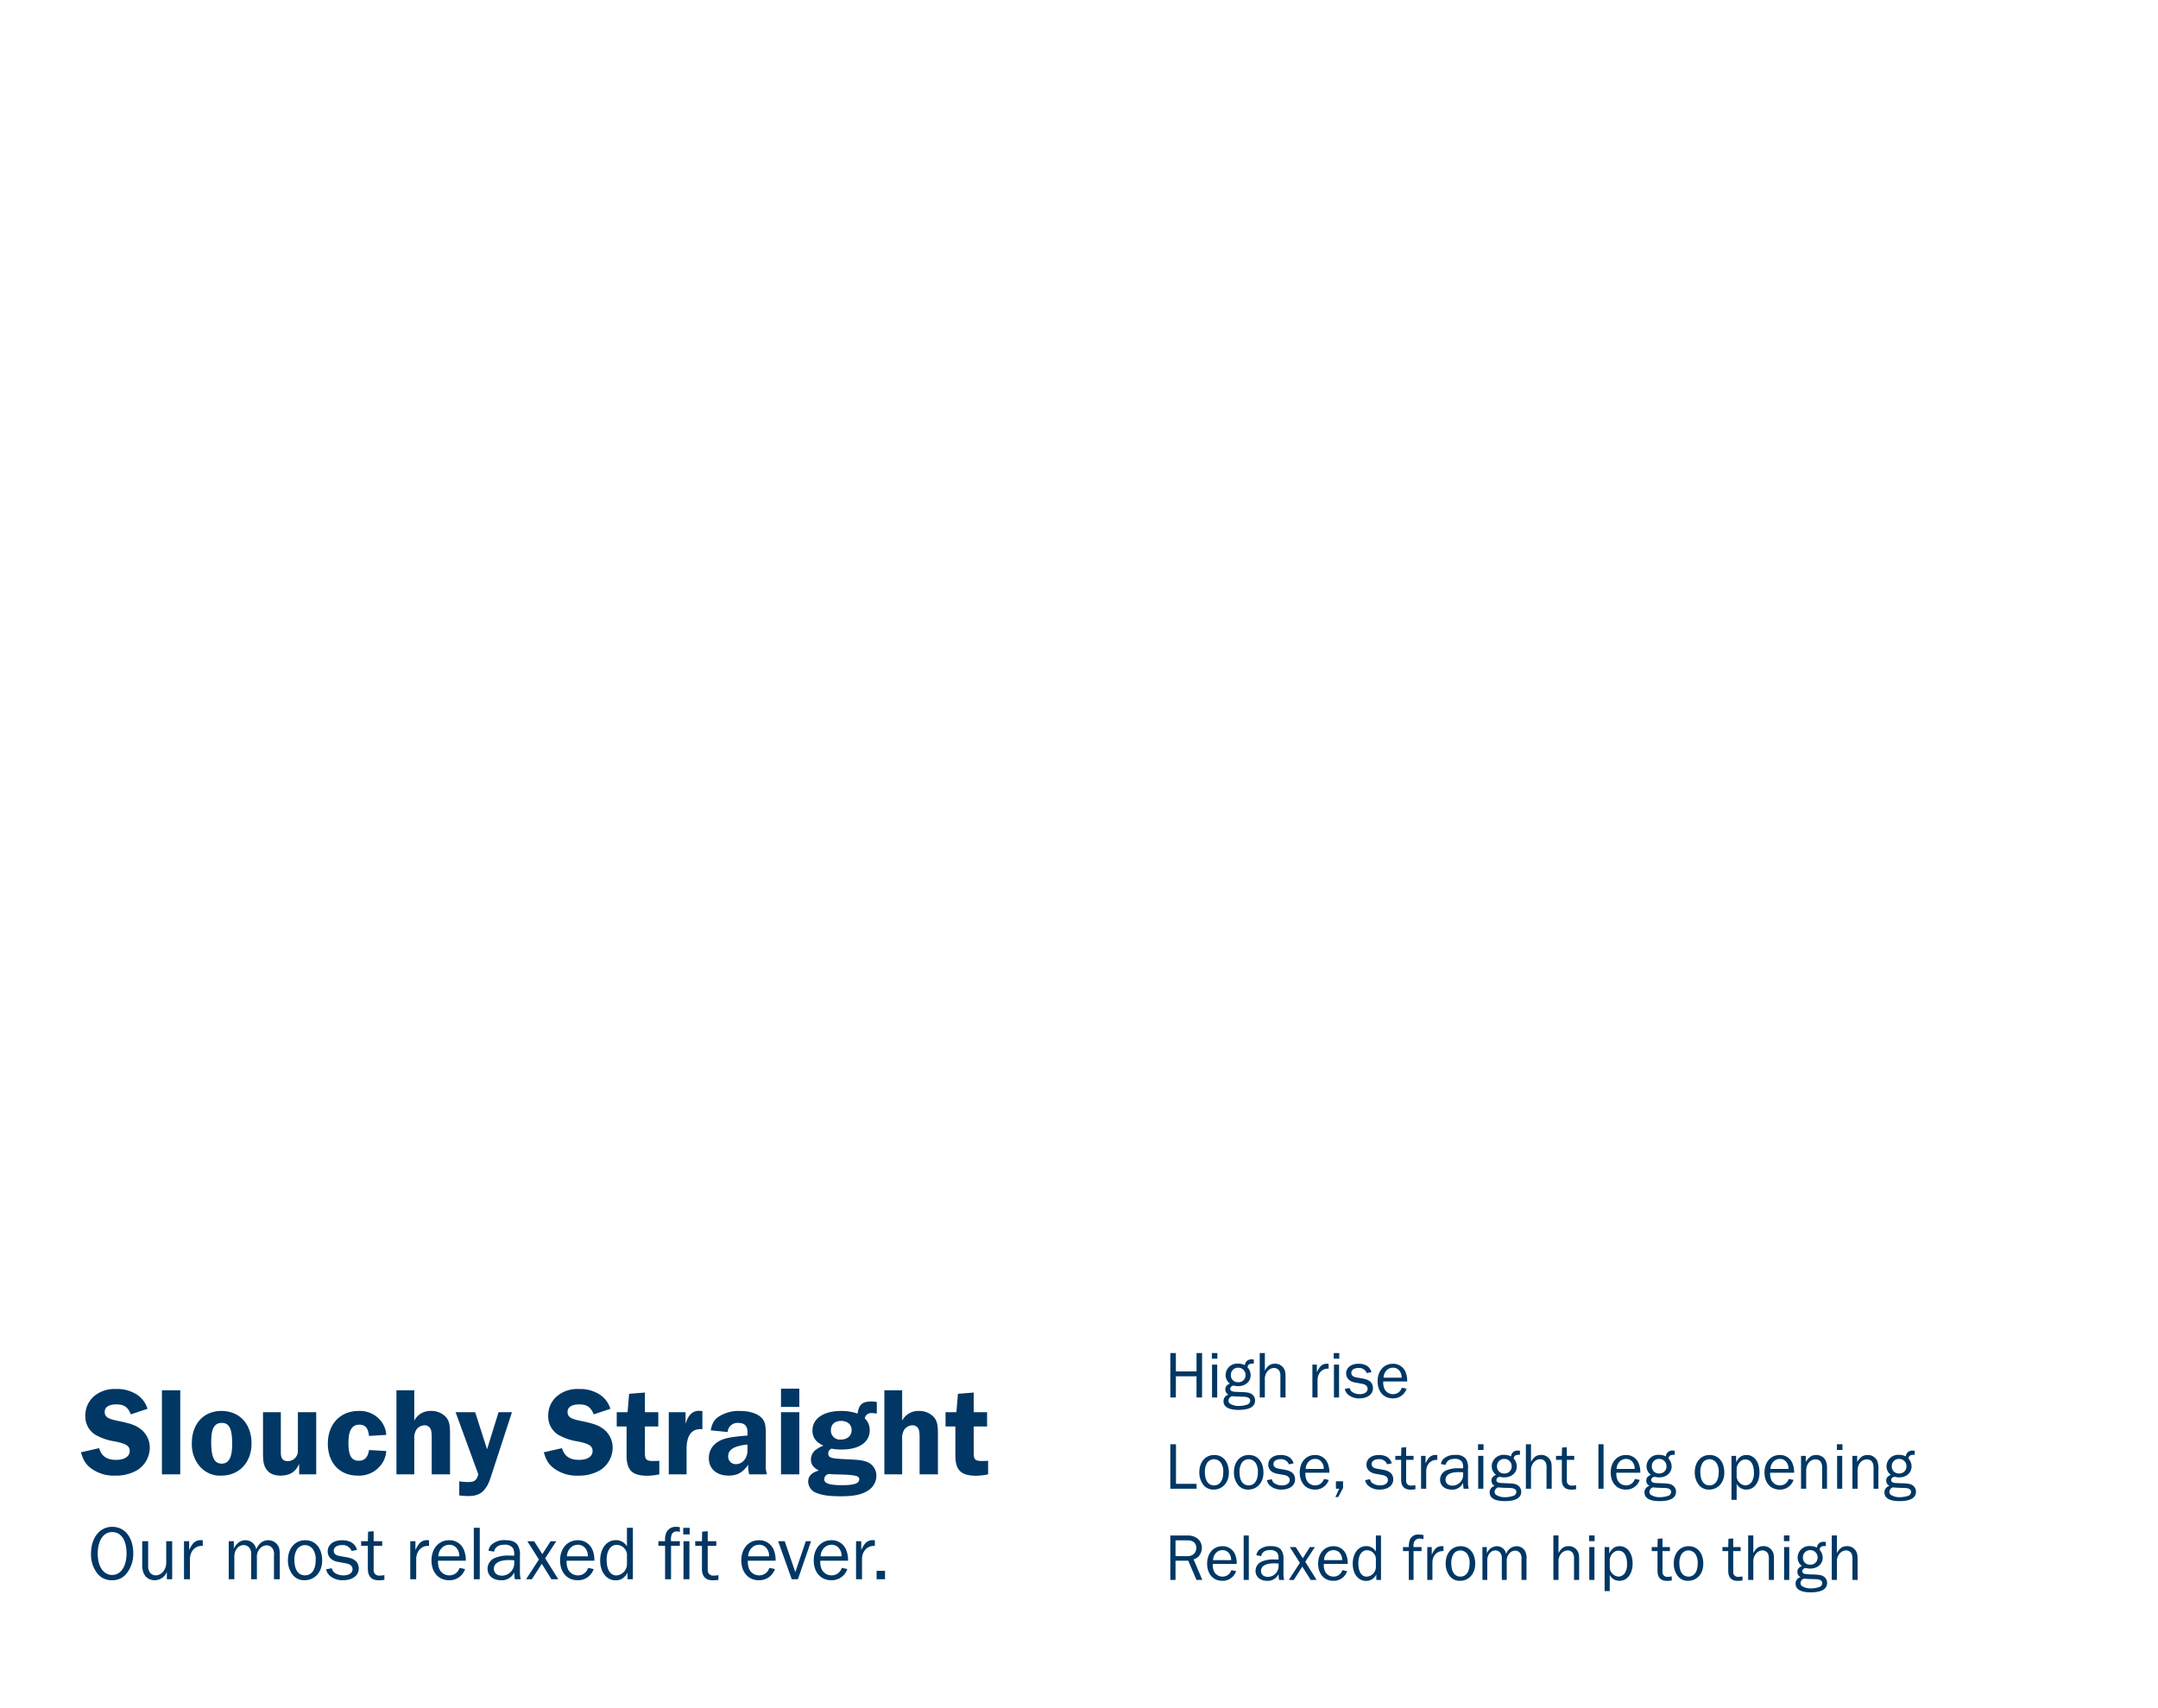 <svg id="_201226_03-M1423_SlouchyStraight_W_ISM_SM_US.svg" data-name="201226_03-M1423_SlouchyStraight_W_ISM_SM_US.svg" xmlns="http://www.w3.org/2000/svg" width="720" height="570" viewBox="0 0 720 570">
  <defs>
    <style>
      .cls-1 {
        fill: #f3f0e9;
        opacity: 0;
      }

      .cls-2 {
        fill: #003764;
        fill-rule: evenodd;
      }
    </style>
  </defs>
  <rect id="PPOF_background_color" data-name="PPOF background color" class="cls-1" width="720" height="570"/>
  <path id="High_rise_Loose_straight_leg_opening_Relaxed_from_hip_to_thigh_copy" data-name="High rise Loose, straight leg opening Relaxed from hip to thigh copy" class="cls-2" d="M1110.47,466.337h1.85v-7.073h6.89v7.073h1.85V451.5h-1.85v6.139h-6.89V451.5h-1.85v14.835Zm13.86-12.944h1.84V451.5h-1.84v1.891Zm0.06,12.944h1.72V455.372h-1.72v10.965Zm13.93-12.678a3.68,3.68,0,0,0-.45-0.022,2.288,2.288,0,0,0-1.84.49,2.316,2.316,0,0,0-.69,1.423,4.933,4.933,0,0,0-2.25-.512,3.877,3.877,0,0,0-4.18,3.737,3.519,3.519,0,0,0,1.42,2.914c-1.11.534-1.51,1.045-1.51,1.935a1.958,1.958,0,0,0,1.07,1.779,2.173,2.173,0,0,0-1.67,2.18c0,1.89,1.74,2.891,5,2.891,3.65,0,5.52-1.067,5.52-3.136a2.517,2.517,0,0,0-1.2-2.179c-0.69-.445-1.42-0.579-3.69-0.645-2.03-.067-2.47-0.112-2.85-0.29a0.874,0.874,0,0,1-.56-0.8,1.182,1.182,0,0,1,1.16-1.046,6.193,6.193,0,0,1,.71.112,3.954,3.954,0,0,0,.76.066c2.45,0,4.2-1.512,4.2-3.647a4.024,4.024,0,0,0-1.04-2.647c0.15-.979.64-1.268,2.09-1.246v-1.357Zm-5.21,7.585a2.287,2.287,0,0,1-2.44-2.4,2.364,2.364,0,0,1,2.47-2.447,2.389,2.389,0,0,1,2.42,2.491A2.313,2.313,0,0,1,1133.11,461.244Zm-3.24,6.161a1.6,1.6,0,0,1,1.2-1.512c0.51,0.066,1.53.133,2.64,0.155,1.92,0.045,2.12.067,2.65,0.312a1.082,1.082,0,0,1,.76,1.045,1.437,1.437,0,0,1-1.16,1.357,8.883,8.883,0,0,1-2.6.4,5.215,5.215,0,0,1-3.07-.823A1.288,1.288,0,0,1,1129.87,467.405Zm10.43-1.068h1.71v-5.916a4.059,4.059,0,0,1,.91-2.891,2.956,2.956,0,0,1,2.14-1.046,2.046,2.046,0,0,1,1.91,1.224,4.908,4.908,0,0,1,.22,1.979v6.65h1.72v-6.65c0-1.824-.11-2.38-0.67-3.181a3.347,3.347,0,0,0-2.87-1.445c-1.49,0-2.47.667-3.36,2.335V451.5h-1.71v14.835Zm17.57,0h1.72v-5.805c0-2.335,1.62-3.981,3.69-3.8v-1.624c-0.25-.022-0.49-0.044-0.63-0.044a2.877,2.877,0,0,0-2.15.956,8.513,8.513,0,0,0-1.14,1.913v-2.558h-1.49v10.965Zm7.12-12.944h1.85V451.5h-1.85v1.891Zm0.07,12.944h1.71V455.372h-1.71v10.965Zm7.52-6.694c-1.16-.2-1.72-0.712-1.72-1.535,0-.979.94-1.624,2.36-1.624a2.744,2.744,0,0,1,2.8,1.713l1.56-.334c-0.53-1.824-2.02-2.78-4.31-2.78-2.5,0-4.14,1.29-4.14,3.225,0,1.557,1.09,2.691,2.96,3.025l2.31,0.423c1.25,0.222,1.89.822,1.89,1.69,0,1.068-1.05,1.779-2.58,1.779a4.382,4.382,0,0,1-2.69-.823,2.166,2.166,0,0,1-.71-1.245l-1.63.333a3.342,3.342,0,0,0,1.14,1.913,5.576,5.576,0,0,0,3.73,1.223c2.7,0,4.52-1.356,4.52-3.358,0-1.779-1.09-2.847-3.34-3.247ZM1189.5,461a7.662,7.662,0,0,0-.64-3.38,4.442,4.442,0,0,0-4.14-2.536c-3,0-5.09,2.38-5.09,5.827,0,3.426,2.02,5.716,5.02,5.716a4.694,4.694,0,0,0,4.65-3.225l-1.58-.333a3.772,3.772,0,0,1-.66,1.156,3.014,3.014,0,0,1-2.29,1,3.161,3.161,0,0,1-2.81-1.668,5.216,5.216,0,0,1-.44-2.558h7.98Zm-7.89-1.267a3.583,3.583,0,0,1,.78-2.18,2.9,2.9,0,0,1,2.35-1.157,2.6,2.6,0,0,1,2.27,1.157,3.386,3.386,0,0,1,.62,2.18h-6.02Zm-71.14,37.046h8.74v-1.624h-6.85V481.943h-1.89v14.835Zm10.79-1.624a4.154,4.154,0,0,0,3.67,1.913c2.96,0,5.07-2.357,5.07-5.649,0-3.581-1.91-5.894-4.89-5.894-2.94,0-4.96,2.357-4.96,5.738A6.645,6.645,0,0,0,1121.26,495.154Zm3.8,0.512c-1.93,0-3.05-1.624-3.05-4.426a5.539,5.539,0,0,1,.76-3.114,2.815,2.815,0,0,1,2.27-1.2,2.918,2.918,0,0,1,2.31,1.2,5.2,5.2,0,0,1,.78,3.181C1128.13,494.02,1126.97,495.666,1125.06,495.666Zm7.74-.512a4.154,4.154,0,0,0,3.67,1.913c2.96,0,5.07-2.357,5.07-5.649,0-3.581-1.91-5.894-4.89-5.894-2.94,0-4.96,2.357-4.96,5.738A6.718,6.718,0,0,0,1132.8,495.154Zm3.81,0.512c-1.94,0-3.05-1.624-3.05-4.426a5.539,5.539,0,0,1,.76-3.114,2.8,2.8,0,0,1,2.26-1.2,2.951,2.951,0,0,1,2.32,1.2,5.27,5.27,0,0,1,.78,3.181C1139.68,494.02,1138.52,495.666,1136.61,495.666Zm9.98-5.583c-1.15-.2-1.71-0.711-1.71-1.534,0-.979.94-1.624,2.36-1.624a2.744,2.744,0,0,1,2.8,1.713l1.56-.334c-0.54-1.824-2.03-2.78-4.32-2.78-2.49,0-4.13,1.29-4.13,3.225,0,1.557,1.09,2.691,2.95,3.025l2.32,0.422c1.24,0.223,1.89.823,1.89,1.691,0,1.067-1.05,1.779-2.58,1.779a4.382,4.382,0,0,1-2.69-.823,2.116,2.116,0,0,1-.71-1.246l-1.63.334a3.345,3.345,0,0,0,1.14,1.913,5.576,5.576,0,0,0,3.73,1.223c2.69,0,4.52-1.357,4.52-3.358,0-1.78-1.09-2.847-3.34-3.248Zm16.93,1.357a7.67,7.67,0,0,0-.64-3.381,4.443,4.443,0,0,0-4.14-2.535c-3,0-5.09,2.38-5.09,5.827,0,3.425,2.02,5.716,5.02,5.716a4.694,4.694,0,0,0,4.65-3.225l-1.58-.334a3.564,3.564,0,0,1-.67,1.157,3,3,0,0,1-2.29,1,3.157,3.157,0,0,1-2.8-1.668,5.218,5.218,0,0,1-.44-2.558h7.98Zm-7.89-1.268a3.579,3.579,0,0,1,.77-2.179,2.918,2.918,0,0,1,2.36-1.157,2.611,2.611,0,0,1,2.27,1.157,3.445,3.445,0,0,1,.62,2.179h-6.02Zm10.09,6.606h1.12l-1.29,2.78h0.93l1.62-3.025v-2.224h-2.38v2.469Zm13.64-6.695c-1.16-.2-1.71-0.711-1.71-1.534,0-.979.93-1.624,2.36-1.624a2.744,2.744,0,0,1,2.8,1.713l1.55-.334c-0.53-1.824-2.02-2.78-4.31-2.78-2.49,0-4.14,1.29-4.14,3.225,0,1.557,1.09,2.691,2.96,3.025l2.31,0.422c1.25,0.223,1.89.823,1.89,1.691,0,1.067-1.04,1.779-2.58,1.779a4.425,4.425,0,0,1-2.69-.823,2.224,2.224,0,0,1-.71-1.246l-1.62.334a3.336,3.336,0,0,0,1.13,1.913,5.6,5.6,0,0,0,3.74,1.223c2.69,0,4.51-1.357,4.51-3.358,0-1.78-1.09-2.847-3.33-3.248Zm8.12,3.67c0,2.2,1.07,3.336,3.14,3.336a10.041,10.041,0,0,0,1.62-.133V495.6a6.343,6.343,0,0,1-1.31.134,1.55,1.55,0,0,1-1.78-1.713v-6.873h2.47v-1.334h-2.47v-2.892l-1.6.134-0.07,2.758h-1.94v1.334h1.94v6.606Zm6.65,3.025h1.71v-5.805c0-2.335,1.63-3.981,3.7-3.8v-1.624c-0.25-.022-0.49-0.045-0.63-0.045a2.878,2.878,0,0,0-2.15.957,8.513,8.513,0,0,0-1.14,1.913v-2.558h-1.49v10.965Zm15.9,0a8.388,8.388,0,0,1-.24-2.135v-4.649a5.071,5.071,0,0,0-.73-3.2,3.966,3.966,0,0,0-3.41-1.29,5.511,5.511,0,0,0-4.07,1.335,2.9,2.9,0,0,0-.82,1.713l1.58,0.266c0.29-1.312,1.29-2,2.94-2a2.868,2.868,0,0,1,2.44.889,3.273,3.273,0,0,1,.42,1.935v0.356c-0.69-.044-1.02-0.044-1.42-0.044a9.66,9.66,0,0,0-4.4.8,3.389,3.389,0,0,0-1.85,3c0,1.957,1.56,3.314,3.83,3.314a3.861,3.861,0,0,0,3.84-2.268,11.041,11.041,0,0,0,.2,1.979h1.69Zm-7.74-2.98c0-1.669,1.56-2.558,4.41-2.558,0.29,0,.87.022,1.44,0.044a6.4,6.4,0,0,1,.03.712,3.615,3.615,0,0,1-3.54,3.759C1203.21,495.755,1202.29,494.976,1202.29,493.8Zm10.84-9.965h1.84v-1.89h-1.84v1.89Zm0.06,12.945h1.72V485.813h-1.72v10.965Zm13.93-12.678a3.68,3.68,0,0,0-.45-0.022,2.292,2.292,0,0,0-1.84.489,2.321,2.321,0,0,0-.69,1.424,4.933,4.933,0,0,0-2.25-.512,3.877,3.877,0,0,0-4.18,3.737,3.516,3.516,0,0,0,1.42,2.913c-1.11.534-1.51,1.046-1.51,1.936a1.958,1.958,0,0,0,1.07,1.779,2.173,2.173,0,0,0-1.67,2.18c0,1.89,1.74,2.891,5.01,2.891,3.64,0,5.51-1.068,5.51-3.136a2.52,2.52,0,0,0-1.2-2.18c-0.69-.445-1.42-0.578-3.69-0.645-2.03-.067-2.47-0.111-2.85-0.289a0.88,0.88,0,0,1-.55-0.8,1.172,1.172,0,0,1,1.15-1.045,6.1,6.1,0,0,1,.71.111,3.871,3.871,0,0,0,.76.067c2.45,0,4.2-1.513,4.2-3.648a4.028,4.028,0,0,0-1.04-2.647c0.15-.978.64-1.267,2.09-1.245V484.1Zm-5.21,7.585a2.288,2.288,0,0,1-2.44-2.4,2.364,2.364,0,0,1,2.47-2.447,2.389,2.389,0,0,1,2.42,2.491A2.313,2.313,0,0,1,1221.91,491.685Zm-3.24,6.161a1.6,1.6,0,0,1,1.2-1.513c0.51,0.067,1.53.134,2.64,0.156,1.92,0.044,2.12.067,2.65,0.311a1.083,1.083,0,0,1,.76,1.046,1.436,1.436,0,0,1-1.16,1.356,8.85,8.85,0,0,1-2.6.4,5.215,5.215,0,0,1-3.07-.823A1.29,1.29,0,0,1,1218.67,497.846Zm10.43-1.068h1.71v-5.916a4.062,4.062,0,0,1,.91-2.892,2.955,2.955,0,0,1,2.14-1.045,2.045,2.045,0,0,1,1.91,1.223,4.914,4.914,0,0,1,.22,1.98v6.65h1.72v-6.65c0-1.824-.11-2.38-0.67-3.181a3.348,3.348,0,0,0-2.87-1.446c-1.49,0-2.47.668-3.36,2.336v-5.894h-1.71v14.835Zm11.99-3.025c0,2.2,1.07,3.336,3.14,3.336a10.041,10.041,0,0,0,1.62-.133V495.6a6.343,6.343,0,0,1-1.31.134,1.55,1.55,0,0,1-1.78-1.713v-6.873h2.47v-1.334h-2.47v-2.892l-1.6.134-0.07,2.758h-1.94v1.334h1.94v6.606Zm12.21,3.025h1.71V481.943h-1.71v14.835Zm13.97-5.338a7.67,7.67,0,0,0-.64-3.381,4.453,4.453,0,0,0-4.14-2.535c-3,0-5.09,2.38-5.09,5.827,0,3.425,2.02,5.716,5.02,5.716a4.694,4.694,0,0,0,4.65-3.225l-1.58-.334a3.564,3.564,0,0,1-.67,1.157,3,3,0,0,1-2.29,1,3.145,3.145,0,0,1-2.8-1.668,5.218,5.218,0,0,1-.44-2.558h7.98Zm-7.9-1.268a3.645,3.645,0,0,1,.78-2.179,2.9,2.9,0,0,1,2.36-1.157,2.611,2.611,0,0,1,2.27,1.157,3.445,3.445,0,0,1,.62,2.179h-6.03Zm19.4-6.072a3.616,3.616,0,0,0-.44-0.022,2.1,2.1,0,0,0-2.54,1.913,4.875,4.875,0,0,0-2.25-.512,3.877,3.877,0,0,0-4.18,3.737,3.5,3.5,0,0,0,1.43,2.913c-1.12.534-1.52,1.046-1.52,1.936a1.958,1.958,0,0,0,1.07,1.779,2.173,2.173,0,0,0-1.67,2.18c0,1.89,1.74,2.891,5.01,2.891,3.64,0,5.51-1.068,5.51-3.136a2.52,2.52,0,0,0-1.2-2.18c-0.69-.445-1.42-0.578-3.69-0.645-2.02-.067-2.47-0.111-2.85-0.289a0.88,0.88,0,0,1-.55-0.8,1.18,1.18,0,0,1,1.15-1.045,6.486,6.486,0,0,1,.72.111,3.7,3.7,0,0,0,.75.067c2.45,0,4.21-1.513,4.21-3.648a4.04,4.04,0,0,0-1.05-2.647c0.16-.978.64-1.267,2.09-1.245V484.1Zm-5.2,7.585a2.29,2.29,0,0,1-2.45-2.4,2.364,2.364,0,0,1,2.47-2.447,2.389,2.389,0,0,1,2.42,2.491A2.311,2.311,0,0,1,1273.57,491.685Zm-3.25,6.161a1.6,1.6,0,0,1,1.2-1.513c0.51,0.067,1.53.134,2.65,0.156,1.91,0.044,2.11.067,2.64,0.311a1.083,1.083,0,0,1,.76,1.046,1.436,1.436,0,0,1-1.16,1.356,8.8,8.8,0,0,1-2.6.4,5.215,5.215,0,0,1-3.07-.823A1.329,1.329,0,0,1,1270.32,497.846Zm16.24-2.692a4.154,4.154,0,0,0,3.67,1.913c2.96,0,5.07-2.357,5.07-5.649,0-3.581-1.91-5.894-4.89-5.894-2.94,0-4.96,2.357-4.96,5.738A6.645,6.645,0,0,0,1286.56,495.154Zm3.8,0.512c-1.93,0-3.05-1.624-3.05-4.426a5.539,5.539,0,0,1,.76-3.114,2.815,2.815,0,0,1,2.27-1.2,2.918,2.918,0,0,1,2.31,1.2,5.2,5.2,0,0,1,.78,3.181C1293.43,494.02,1292.27,495.666,1290.36,495.666Zm9.06-.556a3.511,3.511,0,0,0,3.24,1.957c2.6,0,4.38-2.335,4.38-5.783,0-3.425-1.75-5.76-4.33-5.76-1.56,0-2.61.734-3.47,2.424v-2.135h-1.54v14.679h1.72V495.11Zm0-2.313v-3.07c0.44-1.69,1.55-2.713,2.91-2.713,1.78,0,2.85,1.624,2.85,4.382a5.27,5.27,0,0,1-.83,3.247,2.723,2.723,0,0,1-2.02,1.023A3.183,3.183,0,0,1,1299.42,492.8Zm19.17-1.357a7.521,7.521,0,0,0-.65-3.381,4.428,4.428,0,0,0-4.13-2.535c-3.01,0-5.1,2.38-5.1,5.827,0,3.425,2.03,5.716,5.03,5.716a4.7,4.7,0,0,0,4.65-3.225l-1.58-.334a3.754,3.754,0,0,1-.67,1.157,3,3,0,0,1-2.29,1,3.145,3.145,0,0,1-2.8-1.668,5.2,5.2,0,0,1-.45-2.558h7.99Zm-7.9-1.268a3.582,3.582,0,0,1,.78-2.179,2.9,2.9,0,0,1,2.36-1.157,2.611,2.611,0,0,1,2.27,1.157,3.445,3.445,0,0,1,.62,2.179h-6.03Zm10.21,6.606h1.72V490.75c0-2.157,1.31-3.758,3.07-3.758,1.46,0,2.26.956,2.26,2.735v7.051h1.61v-6.339a6.934,6.934,0,0,0-.4-3,3.477,3.477,0,0,0-3.16-1.912c-1.52,0-2.38.578-3.52,2.313v-2.024h-1.58v10.965Zm11.97-12.945h1.85v-1.89h-1.85v1.89Zm0.07,12.945h1.71V485.813h-1.71v10.965Zm5.11,0h1.72V490.75c0-2.157,1.31-3.758,3.07-3.758,1.46,0,2.26.956,2.26,2.735v7.051h1.61v-6.339a6.934,6.934,0,0,0-.4-3,3.477,3.477,0,0,0-3.16-1.912c-1.52,0-2.38.578-3.52,2.313v-2.024h-1.58v10.965Zm20.78-12.678a3.68,3.68,0,0,0-.45-0.022,2.292,2.292,0,0,0-1.84.489,2.321,2.321,0,0,0-.69,1.424,4.875,4.875,0,0,0-2.25-.512,3.877,3.877,0,0,0-4.18,3.737,3.516,3.516,0,0,0,1.42,2.913c-1.11.534-1.51,1.046-1.51,1.936a1.958,1.958,0,0,0,1.07,1.779,2.173,2.173,0,0,0-1.67,2.18c0,1.89,1.74,2.891,5.01,2.891,3.64,0,5.51-1.068,5.51-3.136a2.52,2.52,0,0,0-1.2-2.18c-0.69-.445-1.42-0.578-3.69-0.645-2.03-.067-2.47-0.111-2.85-0.289a0.88,0.88,0,0,1-.55-0.8,1.172,1.172,0,0,1,1.15-1.045,6.1,6.1,0,0,1,.71.111,3.871,3.871,0,0,0,.76.067c2.45,0,4.2-1.513,4.2-3.648a4.028,4.028,0,0,0-1.04-2.647c0.15-.978.64-1.267,2.09-1.245V484.1Zm-5.21,7.585a2.288,2.288,0,0,1-2.44-2.4,2.364,2.364,0,0,1,2.47-2.447,2.389,2.389,0,0,1,2.42,2.491A2.313,2.313,0,0,1,1353.62,491.685Zm-3.24,6.161a1.6,1.6,0,0,1,1.2-1.513c0.51,0.067,1.53.134,2.65,0.156,1.91,0.044,2.11.067,2.64,0.311a1.083,1.083,0,0,1,.76,1.046,1.436,1.436,0,0,1-1.16,1.356,8.8,8.8,0,0,1-2.6.4,5.215,5.215,0,0,1-3.07-.823A1.329,1.329,0,0,1,1350.38,497.846Zm-239.91,29.373h1.73v-6.428h4.25l2.74,6.428h1.96l-2.92-6.873a3.6,3.6,0,0,0,1.74-1.068,4.292,4.292,0,0,0,1.02-2.735c0-2.469-1.91-4.16-4.69-4.16h-5.83v14.836Zm1.73-7.941v-5.271h4.1c1.75,0,2.84.956,2.84,2.491a2.787,2.787,0,0,1-.75,1.957,2.935,2.935,0,0,1-2.32.823h-3.87Zm20.42,2.6a7.664,7.664,0,0,0-.64-3.381,4.444,4.444,0,0,0-4.14-2.536c-3,0-5.09,2.38-5.09,5.828,0,3.425,2.02,5.716,5.03,5.716a4.69,4.69,0,0,0,4.64-3.225l-1.58-.334a3.779,3.779,0,0,1-.66,1.157,3.014,3.014,0,0,1-2.29,1,3.163,3.163,0,0,1-2.81-1.668,5.218,5.218,0,0,1-.44-2.558h7.98Zm-7.89-1.268a3.588,3.588,0,0,1,.78-2.18,2.9,2.9,0,0,1,2.35-1.156,2.6,2.6,0,0,1,2.27,1.156,3.45,3.45,0,0,1,.63,2.18h-6.03Zm10.21,6.606h1.71V512.383h-1.71v14.836Zm13.52,0a7.971,7.971,0,0,1-.24-2.135v-4.649a5,5,0,0,0-.74-3.2c-0.64-.867-1.75-1.29-3.4-1.29a5.511,5.511,0,0,0-4.07,1.335,2.785,2.785,0,0,0-.82,1.712l1.58,0.267c0.29-1.312,1.29-2,2.93-2a2.89,2.89,0,0,1,2.45.89,3.273,3.273,0,0,1,.42,1.935v0.356c-0.69-.045-1.02-0.045-1.42-0.045a9.721,9.721,0,0,0-4.41.8,3.4,3.4,0,0,0-1.84,3c0,1.957,1.56,3.314,3.82,3.314a3.865,3.865,0,0,0,3.85-2.269,11.044,11.044,0,0,0,.2,1.98h1.69Zm-7.74-2.981c0-1.668,1.56-2.557,4.41-2.557,0.29,0,.86.022,1.44,0.044,0.02,0.289.02,0.512,0.02,0.712a3.608,3.608,0,0,1-3.53,3.759C1141.63,526.2,1140.72,525.417,1140.72,524.238Zm9.28,2.981h1.67l2.84-4.449,2.78,4.449h1.98l-3.78-6.05,3.2-4.915h-1.64l-2.38,3.736-2.36-3.736h-1.96l3.34,5.271Zm19.66-5.338a7.664,7.664,0,0,0-.64-3.381,4.444,4.444,0,0,0-4.14-2.536c-3,0-5.09,2.38-5.09,5.828,0,3.425,2.02,5.716,5.02,5.716a4.694,4.694,0,0,0,4.65-3.225l-1.58-.334a3.575,3.575,0,0,1-.67,1.157,3,3,0,0,1-2.29,1,3.147,3.147,0,0,1-2.8-1.668,5.218,5.218,0,0,1-.44-2.558h7.98Zm-7.89-1.268a3.585,3.585,0,0,1,.77-2.18,2.92,2.92,0,0,1,2.36-1.156,2.613,2.613,0,0,1,2.27,1.156,3.388,3.388,0,0,1,.62,2.18h-6.02Zm17.43,6.606h1.56V512.383h-1.71v5.361a3.641,3.641,0,0,0-3.23-1.8c-2.64,0-4.49,2.424-4.49,5.894,0,3.314,1.82,5.694,4.4,5.694a3.65,3.65,0,0,0,3.47-2.18v1.869Zm-0.15-4.449a3.262,3.262,0,0,1-3.03,3.359c-1.78,0-2.82-1.668-2.82-4.515,0-2.625,1.13-4.315,2.89-4.315a2.986,2.986,0,0,1,2.31,1.134,2.823,2.823,0,0,1,.65,2.046v2.291Zm10.99,4.449h1.58v-9.631h2.67v-1.334h-2.67a3.682,3.682,0,0,1,.2-1.758,1.982,1.982,0,0,1,2.09-1.045,3.974,3.974,0,0,1,1.02.156v-1.379a10.49,10.49,0,0,0-1.62-.156,2.9,2.9,0,0,0-2.92,1.735,6.59,6.59,0,0,0-.35,2.447h-1.94v1.334h1.94v9.631Zm6.16,0h1.71v-5.805c0-2.336,1.63-3.982,3.69-3.8v-1.623c-0.24-.023-0.48-0.045-0.62-0.045a2.9,2.9,0,0,0-2.16.957,8.191,8.191,0,0,0-1.13,1.912v-2.557h-1.49v10.965Zm7.25-1.624a4.154,4.154,0,0,0,3.67,1.913c2.96,0,5.07-2.358,5.07-5.65,0-3.58-1.91-5.894-4.89-5.894-2.94,0-4.96,2.358-4.96,5.739A6.722,6.722,0,0,0,1203.45,525.6Zm3.81,0.512c-1.94,0-3.05-1.624-3.05-4.426a5.624,5.624,0,0,1,.75-3.114,2.829,2.829,0,0,1,2.27-1.2,2.951,2.951,0,0,1,2.32,1.2,5.273,5.273,0,0,1,.77,3.18C1210.32,524.461,1209.17,526.107,1207.26,526.107Zm7.34,1.112h1.62v-6.562c0-1.846,1.18-3.291,2.69-3.291a2.166,2.166,0,0,1,1.65.8,2.764,2.764,0,0,1,.51,1.846v7.207h1.64v-6.183a3.568,3.568,0,0,1,.85-2.647,2.762,2.762,0,0,1,1.96-.957,2.071,2.071,0,0,1,1.75.979,3.246,3.246,0,0,1,.36,2v6.806h1.67v-6.806a5.04,5.04,0,0,0-.51-2.892,3.288,3.288,0,0,0-2.81-1.557,3.776,3.776,0,0,0-3.47,2.625,3.108,3.108,0,0,0-3.06-2.625,3.752,3.752,0,0,0-3.39,2.4v-2.112h-1.46v10.965Zm23.67,0h1.71V521.3a4.014,4.014,0,0,1,.91-2.891,2.952,2.952,0,0,1,2.13-1.045,2.049,2.049,0,0,1,1.92,1.223,4.911,4.911,0,0,1,.22,1.979v6.651h1.71v-6.651c0-1.823-.11-2.379-0.66-3.18a3.36,3.36,0,0,0-2.87-1.446c-1.49,0-2.47.667-3.36,2.336v-5.895h-1.71v14.836Zm11.92-12.945h1.84v-1.891h-1.84v1.891Zm0.06,12.945h1.72V516.254h-1.72v10.965Zm6.83-1.668a3.535,3.535,0,0,0,3.25,1.957c2.6,0,4.38-2.336,4.38-5.783,0-3.425-1.75-5.761-4.33-5.761-1.56,0-2.61.734-3.47,2.425v-2.135h-1.54v14.679h1.71v-5.382Zm0-2.314v-3.069c0.45-1.69,1.56-2.713,2.92-2.713,1.78,0,2.84,1.623,2.84,4.381a5.274,5.274,0,0,1-.82,3.248,2.74,2.74,0,0,1-2.02,1.023A3.2,3.2,0,0,1,1257.08,523.237Zm15.93,0.957c0,2.2,1.07,3.336,3.14,3.336a10.041,10.041,0,0,0,1.62-.133V526.04a6.331,6.331,0,0,1-1.31.133,1.55,1.55,0,0,1-1.78-1.712v-6.873h2.47v-1.334h-2.47v-2.892l-1.6.134-0.07,2.758h-1.93v1.334h1.93v6.606Zm6.54,1.4a4.154,4.154,0,0,0,3.67,1.913c2.96,0,5.07-2.358,5.07-5.65,0-3.58-1.91-5.894-4.89-5.894-2.94,0-4.96,2.358-4.96,5.739A6.722,6.722,0,0,0,1279.55,525.6Zm3.8,0.512c-1.93,0-3.04-1.624-3.04-4.426a5.541,5.541,0,0,1,.75-3.114,2.815,2.815,0,0,1,2.27-1.2,2.951,2.951,0,0,1,2.32,1.2,5.273,5.273,0,0,1,.77,3.18C1286.42,524.461,1285.27,526.107,1283.35,526.107Zm13.26-1.913c0,2.2,1.07,3.336,3.14,3.336a9.88,9.88,0,0,0,1.62-.133V526.04a6.331,6.331,0,0,1-1.31.133,1.55,1.55,0,0,1-1.78-1.712v-6.873h2.47v-1.334h-2.47v-2.892l-1.6.134-0.07,2.758h-1.93v1.334h1.93v6.606Zm6.65,3.025h1.72V521.3a4.014,4.014,0,0,1,.91-2.891,2.935,2.935,0,0,1,2.13-1.045,2.049,2.049,0,0,1,1.92,1.223,5.105,5.105,0,0,1,.22,1.979v6.651h1.71v-6.651c0-1.823-.11-2.379-0.67-3.18a3.33,3.33,0,0,0-2.86-1.446c-1.5,0-2.47.667-3.36,2.336v-5.895h-1.72v14.836Zm11.93-12.945h1.84v-1.891h-1.84v1.891Zm0.06,12.945h1.72V516.254h-1.72v10.965Zm13.93-12.678a3.68,3.68,0,0,0-.45-0.022,2.279,2.279,0,0,0-1.84.489,2.319,2.319,0,0,0-.69,1.423,4.945,4.945,0,0,0-2.25-.511,3.876,3.876,0,0,0-4.18,3.737,3.516,3.516,0,0,0,1.42,2.913c-1.11.534-1.51,1.046-1.51,1.935a1.959,1.959,0,0,0,1.07,1.78,2.172,2.172,0,0,0-1.67,2.179c0,1.891,1.73,2.892,5,2.892,3.65,0,5.52-1.068,5.52-3.136a2.519,2.519,0,0,0-1.2-2.18c-0.69-.445-1.42-0.578-3.69-0.645-2.03-.067-2.47-0.111-2.85-0.289a0.875,0.875,0,0,1-.56-0.8,1.181,1.181,0,0,1,1.16-1.045,6.1,6.1,0,0,1,.71.111,3.876,3.876,0,0,0,.76.067c2.45,0,4.2-1.513,4.2-3.648a4.028,4.028,0,0,0-1.04-2.647c0.15-.978.64-1.268,2.09-1.245v-1.357Zm-5.21,7.584a2.287,2.287,0,0,1-2.44-2.4,2.364,2.364,0,0,1,2.47-2.446,2.388,2.388,0,0,1,2.42,2.491A2.313,2.313,0,0,1,1323.97,522.125Zm-3.24,6.161a1.6,1.6,0,0,1,1.2-1.512c0.51,0.067,1.53.133,2.64,0.156,1.92,0.044,2.12.066,2.65,0.311a1.082,1.082,0,0,1,.76,1.045,1.437,1.437,0,0,1-1.16,1.357,8.85,8.85,0,0,1-2.6.4,5.215,5.215,0,0,1-3.07-.822A1.292,1.292,0,0,1,1320.73,528.286Zm10.43-1.067h1.71V521.3a4.059,4.059,0,0,1,.91-2.891,2.955,2.955,0,0,1,2.14-1.045,2.045,2.045,0,0,1,1.91,1.223,4.911,4.911,0,0,1,.22,1.979v6.651h1.72v-6.651c0-1.823-.12-2.379-0.67-3.18a3.348,3.348,0,0,0-2.87-1.446c-1.49,0-2.47.667-3.36,2.336v-5.895h-1.71v14.836Z" transform="translate(-720)"/>
  <path id="Our_most_relaxed_fit_ever._copy" data-name="Our most relaxed fit ever. copy" class="cls-2" d="M752.507,525.1a5.97,5.97,0,0,0,4.87,2.211,5.879,5.879,0,0,0,4.793-2.16,10.511,10.511,0,0,0,2.293-6.761c0-5.347-2.808-8.895-7.035-8.895-4.174,0-7.06,3.676-7.06,8.946A10.317,10.317,0,0,0,752.507,525.1Zm4.921,0.463c-2.911,0-4.818-2.828-4.818-7.1,0-4.37,1.881-7.224,4.793-7.224,3.015,0,4.819,2.674,4.819,7.121C762.222,522.679,760.315,525.559,757.428,525.559ZM767.45,522.4c0,3.033,1.6,4.91,4.175,4.91a4.393,4.393,0,0,0,4.046-2.751v2.417h1.778V514.3h-1.984v7.147c0,2.34-1.572,4.242-3.531,4.242a2.41,2.41,0,0,1-1.855-.874,3.574,3.574,0,0,1-.644-2.416v-8.1H767.45v8.1Zm13.939,4.576h1.984v-6.71c0-2.7,1.882-4.6,4.278-4.4V513.99c-0.283-.026-0.567-0.052-0.721-0.052a3.342,3.342,0,0,0-2.5,1.106,9.562,9.562,0,0,0-1.314,2.211V514.3h-1.727v12.675Zm14.918,0h1.881v-7.584c0-2.134,1.366-3.805,3.119-3.805a2.482,2.482,0,0,1,1.906.925,3.148,3.148,0,0,1,.593,2.134v8.33h1.907v-7.147a4.108,4.108,0,0,1,.979-3.06,3.192,3.192,0,0,1,2.268-1.105A2.426,2.426,0,0,1,811,516.792a3.762,3.762,0,0,1,.412,2.314v7.867h1.933v-7.867c0-1.826-.129-2.6-0.593-3.342a3.8,3.8,0,0,0-3.247-1.8c-1.752,0-3.169,1.054-4.02,3.034a3.609,3.609,0,0,0-3.556-3.034c-1.675,0-2.964.926-3.917,2.777V514.3h-1.7v12.675Zm21.051-1.877a4.812,4.812,0,0,0,4.252,2.211c3.427,0,5.875-2.725,5.875-6.53,0-4.139-2.216-6.813-5.669-6.813-3.4,0-5.747,2.725-5.747,6.633A7.718,7.718,0,0,0,817.358,525.1Zm4.406,0.591c-2.242,0-3.53-1.876-3.53-5.116a6.4,6.4,0,0,1,.876-3.6,3.264,3.264,0,0,1,2.628-1.388,3.4,3.4,0,0,1,2.68,1.388,6.044,6.044,0,0,1,.9,3.676C825.32,523.785,823.98,525.687,821.764,525.687Zm11.569-6.453c-1.34-.231-1.985-0.822-1.985-1.774,0-1.131,1.083-1.876,2.732-1.876a3.184,3.184,0,0,1,3.247,1.979l1.8-.385c-0.619-2.108-2.346-3.214-5-3.214-2.886,0-4.793,1.491-4.793,3.728,0,1.8,1.263,3.111,3.428,3.5l2.679,0.489c1.444,0.257,2.191.951,2.191,1.954,0,1.234-1.211,2.056-2.989,2.056a5.112,5.112,0,0,1-3.118-.951,2.515,2.515,0,0,1-.825-1.44l-1.881.386a3.851,3.851,0,0,0,1.314,2.211,6.494,6.494,0,0,0,4.329,1.414c3.118,0,5.231-1.568,5.231-3.882,0-2.057-1.262-3.291-3.865-3.754Zm9.4,4.242c0,2.545,1.237,3.857,3.634,3.857a11.55,11.55,0,0,0,1.881-.155V525.61a7.335,7.335,0,0,1-1.521.154,1.793,1.793,0,0,1-2.061-1.979v-7.944h2.86V514.3h-2.86v-3.342l-1.855.154-0.078,3.188h-2.242v1.543h2.242v7.635Zm14.145,3.5h1.985v-6.71c0-2.7,1.881-4.6,4.277-4.4V513.99c-0.283-.026-0.567-0.052-0.721-0.052a3.343,3.343,0,0,0-2.5,1.106,9.562,9.562,0,0,0-1.314,2.211V514.3h-1.727v12.675Zm18.527-6.17a8.8,8.8,0,0,0-.747-3.908,5.146,5.146,0,0,0-4.793-2.931c-3.479,0-5.9,2.751-5.9,6.736,0,3.959,2.345,6.607,5.823,6.607a5.442,5.442,0,0,0,5.386-3.728l-1.829-.385a4.359,4.359,0,0,1-.773,1.336,3.493,3.493,0,0,1-2.655,1.157,3.652,3.652,0,0,1-3.247-1.928,5.964,5.964,0,0,1-.515-2.956h9.251Zm-9.148-1.466a4.15,4.15,0,0,1,.9-2.519,3.372,3.372,0,0,1,2.732-1.337,3.022,3.022,0,0,1,2.628,1.337,3.963,3.963,0,0,1,.722,2.519H866.26Zm11.826,7.636h1.985V509.825h-1.985v17.148Zm15.667,0a9.29,9.29,0,0,1-.283-2.468v-5.373a5.817,5.817,0,0,0-.851-3.7c-0.747-1-2.036-1.491-3.942-1.491a6.386,6.386,0,0,0-4.716,1.543,3.278,3.278,0,0,0-.954,1.979l1.83,0.309c0.335-1.517,1.5-2.314,3.4-2.314a3.334,3.334,0,0,1,2.835,1.029,3.779,3.779,0,0,1,.49,2.236v0.412c-0.8-.052-1.186-0.052-1.65-0.052a11.216,11.216,0,0,0-5.1.926,3.922,3.922,0,0,0-2.139,3.47c0,2.263,1.8,3.831,4.433,3.831a4.48,4.48,0,0,0,4.458-2.622,12.2,12.2,0,0,0,.232,2.288h1.958Zm-8.968-3.445c0-1.928,1.8-2.957,5.1-2.957,0.335,0,1,.026,1.675.052,0.025,0.334.025,0.591,0.025,0.822a4.18,4.18,0,0,1-4.1,4.345C885.842,525.79,884.785,524.89,884.785,523.528Zm10.744,3.445h1.933l3.3-5.142,3.221,5.142h2.294l-4.381-6.993,3.711-5.682H903.7l-2.757,4.319-2.732-4.319h-2.268l3.866,6.093Zm22.778-6.17a8.787,8.787,0,0,0-.747-3.908,5.146,5.146,0,0,0-4.793-2.931c-3.479,0-5.9,2.751-5.9,6.736,0,3.959,2.345,6.607,5.824,6.607a5.441,5.441,0,0,0,5.385-3.728l-1.829-.385a4.359,4.359,0,0,1-.773,1.336,3.492,3.492,0,0,1-2.654,1.157,3.651,3.651,0,0,1-3.247-1.928,5.952,5.952,0,0,1-.516-2.956h9.251Zm-9.148-1.466a4.15,4.15,0,0,1,.9-2.519,3.373,3.373,0,0,1,2.732-1.337,3.021,3.021,0,0,1,2.628,1.337,3.957,3.957,0,0,1,.722,2.519h-6.984Zm20.2,7.636h1.8V509.825H929.18v6.2a4.213,4.213,0,0,0-3.737-2.083c-3.066,0-5.2,2.8-5.2,6.813,0,3.831,2.113,6.582,5.1,6.582,1.83,0,2.964-.72,4.02-2.52v2.16Zm-0.18-5.142a3.776,3.776,0,0,1-3.5,3.882c-2.061,0-3.273-1.928-3.273-5.219,0-3.034,1.315-4.987,3.35-4.987a3.474,3.474,0,0,1,2.68,1.311,3.293,3.293,0,0,1,.748,2.365v2.648Zm12.727,5.142h1.984V515.841h2.938V514.3h-2.938a5.2,5.2,0,0,1,.206-2.211,1.71,1.71,0,0,1,1.675-1.054,3.477,3.477,0,0,1,1.057.155v-1.569a6.445,6.445,0,0,0-1.237-.128,3.376,3.376,0,0,0-3.3,2,6.36,6.36,0,0,0-.386,2.8h-2.242v1.543h2.242v11.132Zm6.055-14.963H950.1v-2.185h-2.139v2.185Zm0.078,14.963h1.984V514.3H948.04v12.675Zm6.156-3.5c0,2.545,1.237,3.857,3.634,3.857a11.55,11.55,0,0,0,1.881-.155V525.61a7.333,7.333,0,0,1-1.52.154,1.794,1.794,0,0,1-2.062-1.979v-7.944h2.86V514.3h-2.86v-3.342l-1.855.154L954.2,514.3h-2.242v1.543H954.2v7.635Zm24.582-2.673a8.8,8.8,0,0,0-.747-3.908,5.146,5.146,0,0,0-4.793-2.931c-3.479,0-5.9,2.751-5.9,6.736,0,3.959,2.345,6.607,5.823,6.607a5.442,5.442,0,0,0,5.386-3.728l-1.829-.385a4.338,4.338,0,0,1-.774,1.336,3.489,3.489,0,0,1-2.654,1.157,3.651,3.651,0,0,1-3.247-1.928,5.964,5.964,0,0,1-.515-2.956h9.251Zm-9.148-1.466a4.15,4.15,0,0,1,.9-2.519,3.371,3.371,0,0,1,2.731-1.337,3.023,3.023,0,0,1,2.629,1.337,3.956,3.956,0,0,1,.721,2.519H969.63Zm14.532,7.636h2.061L990.6,514.3h-1.752l-3.5,10.309-3.53-10.309h-2.191Zm18.788-6.17a8.925,8.925,0,0,0-.75-3.908,5.147,5.147,0,0,0-4.8-2.931c-3.478,0-5.9,2.751-5.9,6.736,0,3.959,2.345,6.607,5.824,6.607a5.434,5.434,0,0,0,5.382-3.728l-1.83-.385a4.343,4.343,0,0,1-.77,1.336,3.485,3.485,0,0,1-2.653,1.157,3.651,3.651,0,0,1-3.247-1.928,5.953,5.953,0,0,1-.515-2.956h9.255Zm-9.152-1.466a4.15,4.15,0,0,1,.9-2.519,3.37,3.37,0,0,1,2.731-1.337,3.024,3.024,0,0,1,2.629,1.337,3.9,3.9,0,0,1,.72,2.519H993.8Zm11.822,7.636h1.99v-6.71c0-2.7,1.88-4.6,4.28-4.4V513.99c-0.29-.026-0.57-0.052-0.73-0.052a3.363,3.363,0,0,0-2.5,1.106,9.808,9.808,0,0,0-1.31,2.211V514.3h-1.73v12.675Zm6.86,0h2.81v-2.8h-2.81v2.8Z" transform="translate(-720)"/>
  <path id="Slouchy_Straight_copy" data-name="Slouchy Straight copy" class="cls-2" d="M769.216,470.113a8.672,8.672,0,0,0-3.119-4.458,11.9,11.9,0,0,0-7.378-2.145,10.427,10.427,0,0,0-7.377,2.439,8.385,8.385,0,0,0-2.867,6.477,7.154,7.154,0,0,0,3.415,6.393,18.9,18.9,0,0,0,6.492,2.187c3.752,0.757,4.89,1.514,4.89,3.2,0,1.809-1.728,2.944-4.51,2.944-3.12,0-4.891-1.22-5.691-3.911L747,484.623c0.8,2.691,1.6,4,3.373,5.341a12.656,12.656,0,0,0,8.051,2.439,13.933,13.933,0,0,0,7.42-1.85,8.971,8.971,0,0,0,4.131-7.444,7.84,7.84,0,0,0-3.625-6.645c-1.434-.968-3.162-1.557-7.378-2.4-3.035-.631-4.047-1.3-4.047-2.944,0-1.556,1.392-2.481,3.837-2.481,2.655,0,3.878.841,4.89,3.322Zm4.809,21.87h6.113V463.93h-6.113v28.053Zm12.564-2.734a8.89,8.89,0,0,0,7.251,3.154c5.944,0,10.075-4.374,10.075-10.724,0-6.519-4-10.851-10.075-10.851-5.86,0-9.823,4.29-9.823,10.64A11.271,11.271,0,0,0,786.589,489.249Zm7.377-.841c-2.487,0-3.5-2.145-3.5-7.318,0-4.416,1.054-6.267,3.541-6.267s3.457,1.935,3.457,6.982C797.465,486.347,796.369,488.408,793.966,488.408Zm25.844,3.575H825.5V471.248h-6.113V482.9c0,1.977,0,2.1-.337,2.776a3.354,3.354,0,0,1-3.036,1.893c-1.6,0-2.318-.884-2.318-2.776V471.248h-5.944v13.543c0,3.028.253,4.206,1.138,5.509,0.97,1.43,2.529,2.1,4.722,2.1,3.119,0,5.1-1.3,6.2-3.953v3.533Zm23.315-8.117c-0.379,2.439-1.475,3.575-3.415,3.575-2.445,0-3.456-1.725-3.456-5.889,0-4.205,1.138-6.14,3.625-6.14,1.982,0,2.951,1.094,3.246,3.743l5.734-.336a8.068,8.068,0,0,0-2.151-5.089,8.922,8.922,0,0,0-7.04-2.9c-6.154,0-10.286,4.374-10.286,10.935,0,6.393,3.963,10.64,9.949,10.64a9.137,9.137,0,0,0,7.757-3.533,8.265,8.265,0,0,0,1.771-4.668Zm9.15,8.117h5.944V480.291a5.37,5.37,0,0,1,.633-3.113,3.353,3.353,0,0,1,2.782-1.556,2.151,2.151,0,0,1,1.728.757c0.548,0.673.675,1.346,0.675,3.912v11.692h6.113V478.272c0-2.9-.338-4.248-1.392-5.425a6.508,6.508,0,0,0-4.848-2.019,6.022,6.022,0,0,0-5.691,3.238V463.93h-5.944v28.053ZM873.23,494.3v4.71a20.439,20.439,0,0,0,2.951.211c2.74,0,4.426-.715,5.649-2.4,1.012-1.345,1.265-1.892,2.487-5.677l6.492-19.894H886.34L882.5,483.613l-3.962-12.365h-6.535l7.588,20.735c-0.59,2.018-1.306,2.565-3.372,2.565A16.814,16.814,0,0,1,873.23,494.3Zm50.422-24.183a8.672,8.672,0,0,0-3.119-4.458,11.9,11.9,0,0,0-7.378-2.145,10.427,10.427,0,0,0-7.377,2.439,8.385,8.385,0,0,0-2.867,6.477,7.154,7.154,0,0,0,3.415,6.393,18.888,18.888,0,0,0,6.492,2.187c3.752,0.757,4.89,1.514,4.89,3.2,0,1.809-1.728,2.944-4.511,2.944-3.119,0-4.89-1.22-5.691-3.911l-6.07,1.388c0.8,2.691,1.6,4,3.372,5.341a12.661,12.661,0,0,0,8.052,2.439,13.933,13.933,0,0,0,7.42-1.85,8.971,8.971,0,0,0,4.131-7.444,7.843,7.843,0,0,0-3.625-6.645c-1.434-.968-3.162-1.557-7.378-2.4-3.035-.631-4.047-1.3-4.047-2.944,0-1.556,1.391-2.481,3.836-2.481,2.656,0,3.879.841,4.891,3.322Zm5.4,15.561c0,4.963,1.9,6.771,7,6.771a20.812,20.812,0,0,0,3.921-.462v-4.542a17.826,17.826,0,0,1-1.94.084c-2.4,0-2.866-.421-2.866-2.776V476h4.468v-4.753h-4.468v-6.561l-5.27.421-0.506,6.14h-3.625V476h3.288v9.673Zm14.082,6.309h5.944v-8.454c0-4.416,1.56-6.645,4.679-6.645a3.723,3.723,0,0,1,.59.042V470.87c-0.421-.042-0.843-0.084-1.1-0.084-2.192,0-3.625,1.388-4.51,4.332v-3.87h-5.607v20.735Zm32.756,0a10.087,10.087,0,0,1-.379-3.87v-9.378c0-3.071-.253-4.164-1.138-5.3-1.307-1.64-4.131-2.607-7.462-2.607a12.208,12.208,0,0,0-7.419,2.1c-1.307,1.009-1.94,2.145-2.361,4.374l5.649,0.546a3.252,3.252,0,0,1,3.541-3.028c2.066,0,3.077,1.01,3.077,3.028v1.178c-4.679.379-6.618,0.715-8.262,1.3-2.993,1.135-4.637,3.364-4.637,6.266,0,3.491,2.571,5.8,6.534,5.8,2.951,0,4.637-.925,6.66-3.659a3.573,3.573,0,0,0-.042.547,10.889,10.889,0,0,0,.3,2.692h5.944ZM969.4,483.95c0,2.607-1.644,4.626-3.836,4.626a2.509,2.509,0,0,1-2.614-2.65c0-1.472.97-2.565,2.741-3.154a14.344,14.344,0,0,1,3.709-.715v1.893Zm11.174-14.468h6.113v-6.1h-6.113v6.1Zm0,22.5h6.113V471.248h-6.113v20.735Zm31.959-24.141a8.829,8.829,0,0,0-1.69-.169c-3.16,0-4.26.968-4.72,4.038a16.4,16.4,0,0,0-5.48-.883c-5.861,0-9.571,2.523-9.571,6.519,0,2.355,1.139,3.911,3.668,5.047a10.4,10.4,0,0,0-2.361,1.261,4.1,4.1,0,0,0-1.813,3.365c0,1.64.759,2.692,2.656,3.7-2.445.673-3.583,1.851-3.583,3.743a4.14,4.14,0,0,0,2.824,3.743c1.855,0.757,4.258,1.094,8.01,1.094,4.26,0,6.87-.5,8.98-1.809a5.923,5.923,0,0,0,2.95-5,4.946,4.946,0,0,0-3.67-4.836c-1.64-.463-2.1-0.5-7.25-0.757-4.34-.211-5.141-0.5-5.141-1.935a1.685,1.685,0,0,1,1.1-1.556,17.389,17.389,0,0,0,3.375.294c5.82,0,9.36-2.439,9.36-6.434a5.281,5.281,0,0,0-1.65-3.954,2.106,2.106,0,0,1,2.36-1.766,9.4,9.4,0,0,1,1.65.168v-3.869Zm-11.98,12.533a2.99,2.99,0,0,1-3.326-3.154c0-1.893,1.307-3.071,3.376-3.071,2.15,0,3.54,1.22,3.54,3.071C1004.14,479.113,1002.7,480.375,1000.55,480.375Zm-1.935,11.608c6.4,0.168,8.055.336,8.055,1.64,0,1.388-1.69,1.977-5.69,1.977-4.3,0-5.99-.589-5.99-2.019a1.844,1.844,0,0,1,1.517-1.724,2.542,2.542,0,0,1,.675.084Zm16.445,0H1021V480.291a5.315,5.315,0,0,1,.64-3.113,3.333,3.333,0,0,1,2.78-1.556,2.178,2.178,0,0,1,1.73.757c0.54,0.673.67,1.346,0.67,3.912v11.692h6.11V478.272c0-2.9-.33-4.248-1.39-5.425a6.516,6.516,0,0,0-4.85-2.019,6.027,6.027,0,0,0-5.69,3.238V463.93h-5.94v28.053Zm23.69-6.309c0,4.963,1.9,6.771,7,6.771a20.773,20.773,0,0,0,3.92-.462v-4.542a17.854,17.854,0,0,1-1.94.084c-2.4,0-2.86-.421-2.86-2.776V476h4.46v-4.753h-4.46v-6.561l-5.27.421-0.51,6.14h-3.62V476h3.28v9.673Z" transform="translate(-720)"/>
</svg>
